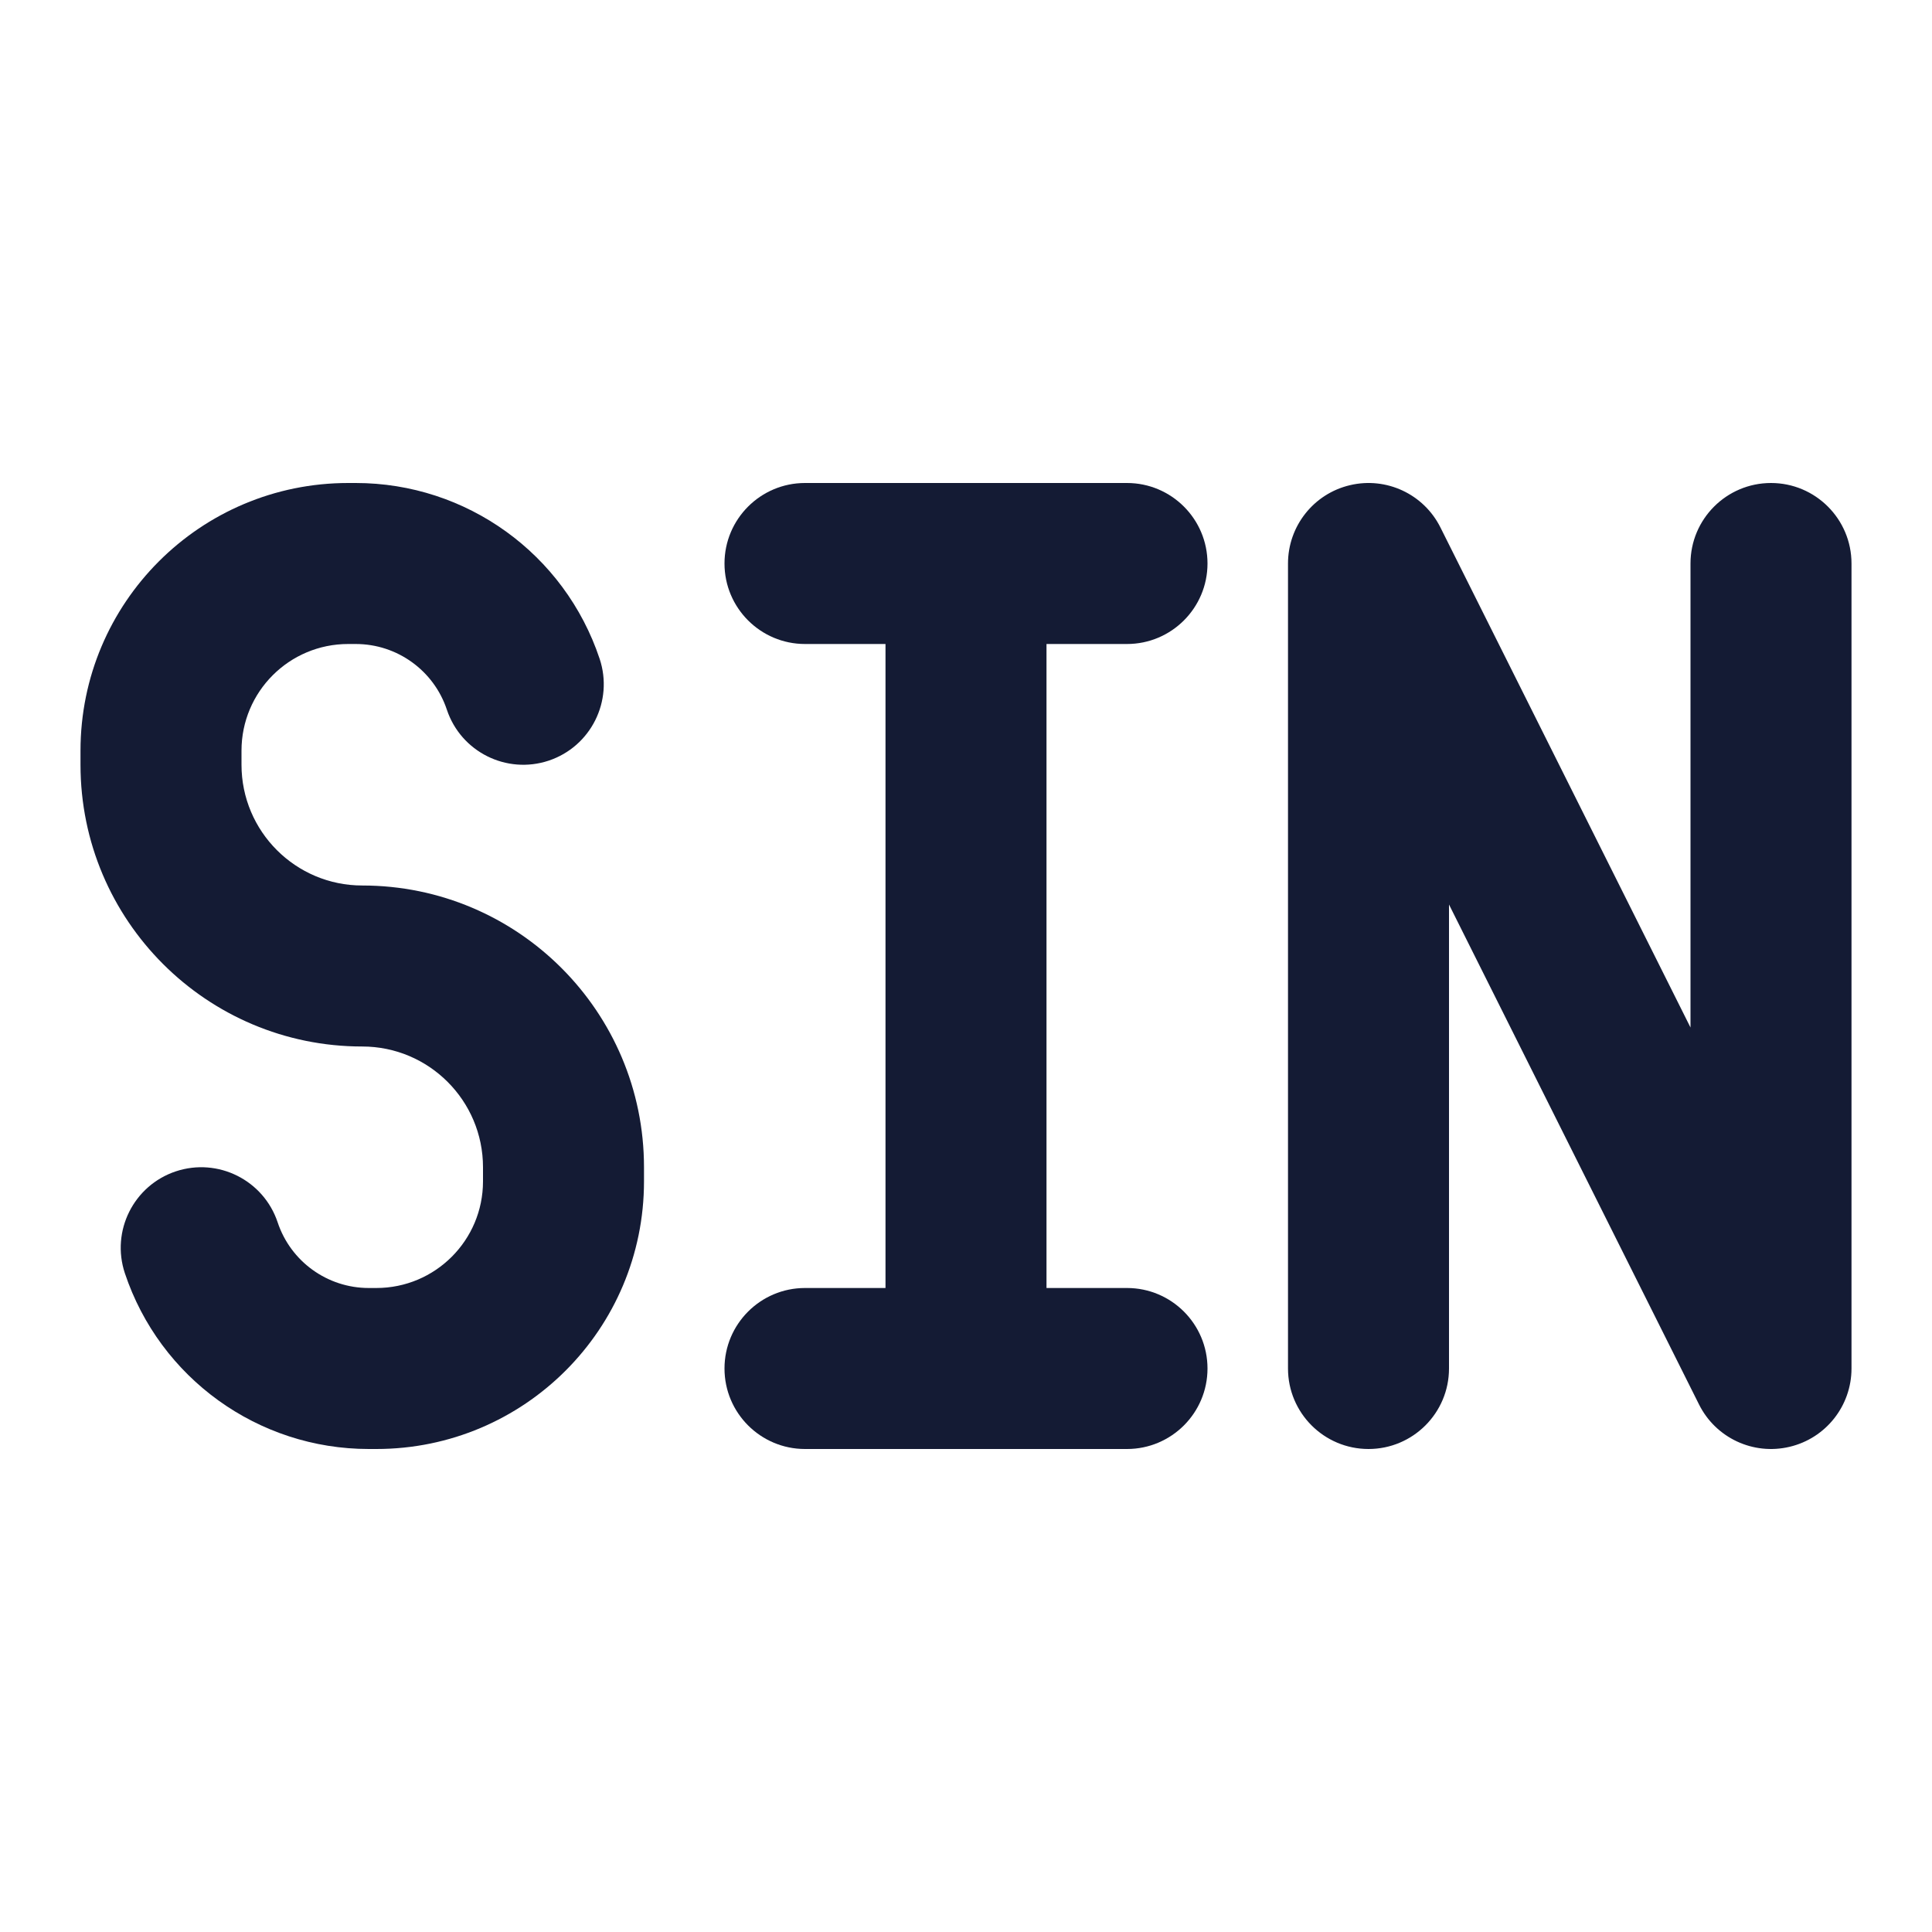 <svg width="24" height="24" viewBox="0 0 24 24" fill="none" xmlns="http://www.w3.org/2000/svg">
<path fill-rule="evenodd" clip-rule="evenodd" d="M9 7C9 6.448 9.448 6 10 6H14C14.552 6 15 6.448 15 7C15 7.552 14.552 8 14 8H13V16H14C14.552 16 15 16.448 15 17C15 17.552 14.552 18 14 18H10C9.448 18 9 17.552 9 17C9 16.448 9.448 16 10 16H11V8H10C9.448 8 9 7.552 9 7Z" fill="#141B34"/>
<path fill-rule="evenodd" clip-rule="evenodd" d="M16.77 6.027C17.222 5.92 17.687 6.138 17.894 6.553L21 12.764V7C21 6.448 21.448 6 22 6C22.552 6 23 6.448 23 7V17C23 17.464 22.681 17.867 22.23 17.973C21.778 18.08 21.313 17.862 21.106 17.447L18 11.236V17C18 17.552 17.552 18 17 18C16.448 18 16 17.552 16 17V7C16 6.536 16.319 6.133 16.77 6.027Z" fill="#141B34"/>
<path fill-rule="evenodd" clip-rule="evenodd" d="M1 9.325C1 7.488 2.488 6 4.325 6H4.419C5.794 6 7.014 6.88 7.449 8.184C7.623 8.708 7.34 9.274 6.816 9.449C6.292 9.623 5.726 9.34 5.551 8.816C5.389 8.329 4.933 8 4.419 8H4.325C3.593 8 3 8.593 3 9.325V9.5C3 10.328 3.672 11 4.5 11C6.433 11 8 12.567 8 14.5V14.675C8 16.512 6.512 18 4.675 18H4.581C3.206 18 1.986 17.12 1.551 15.816C1.377 15.292 1.66 14.726 2.184 14.551C2.708 14.377 3.274 14.66 3.449 15.184C3.611 15.671 4.067 16 4.581 16H4.675C5.407 16 6 15.407 6 14.675V14.5C6 13.672 5.328 13 4.5 13C2.567 13 1 11.433 1 9.5V9.325Z" fill="#141B34"/>
</svg>
